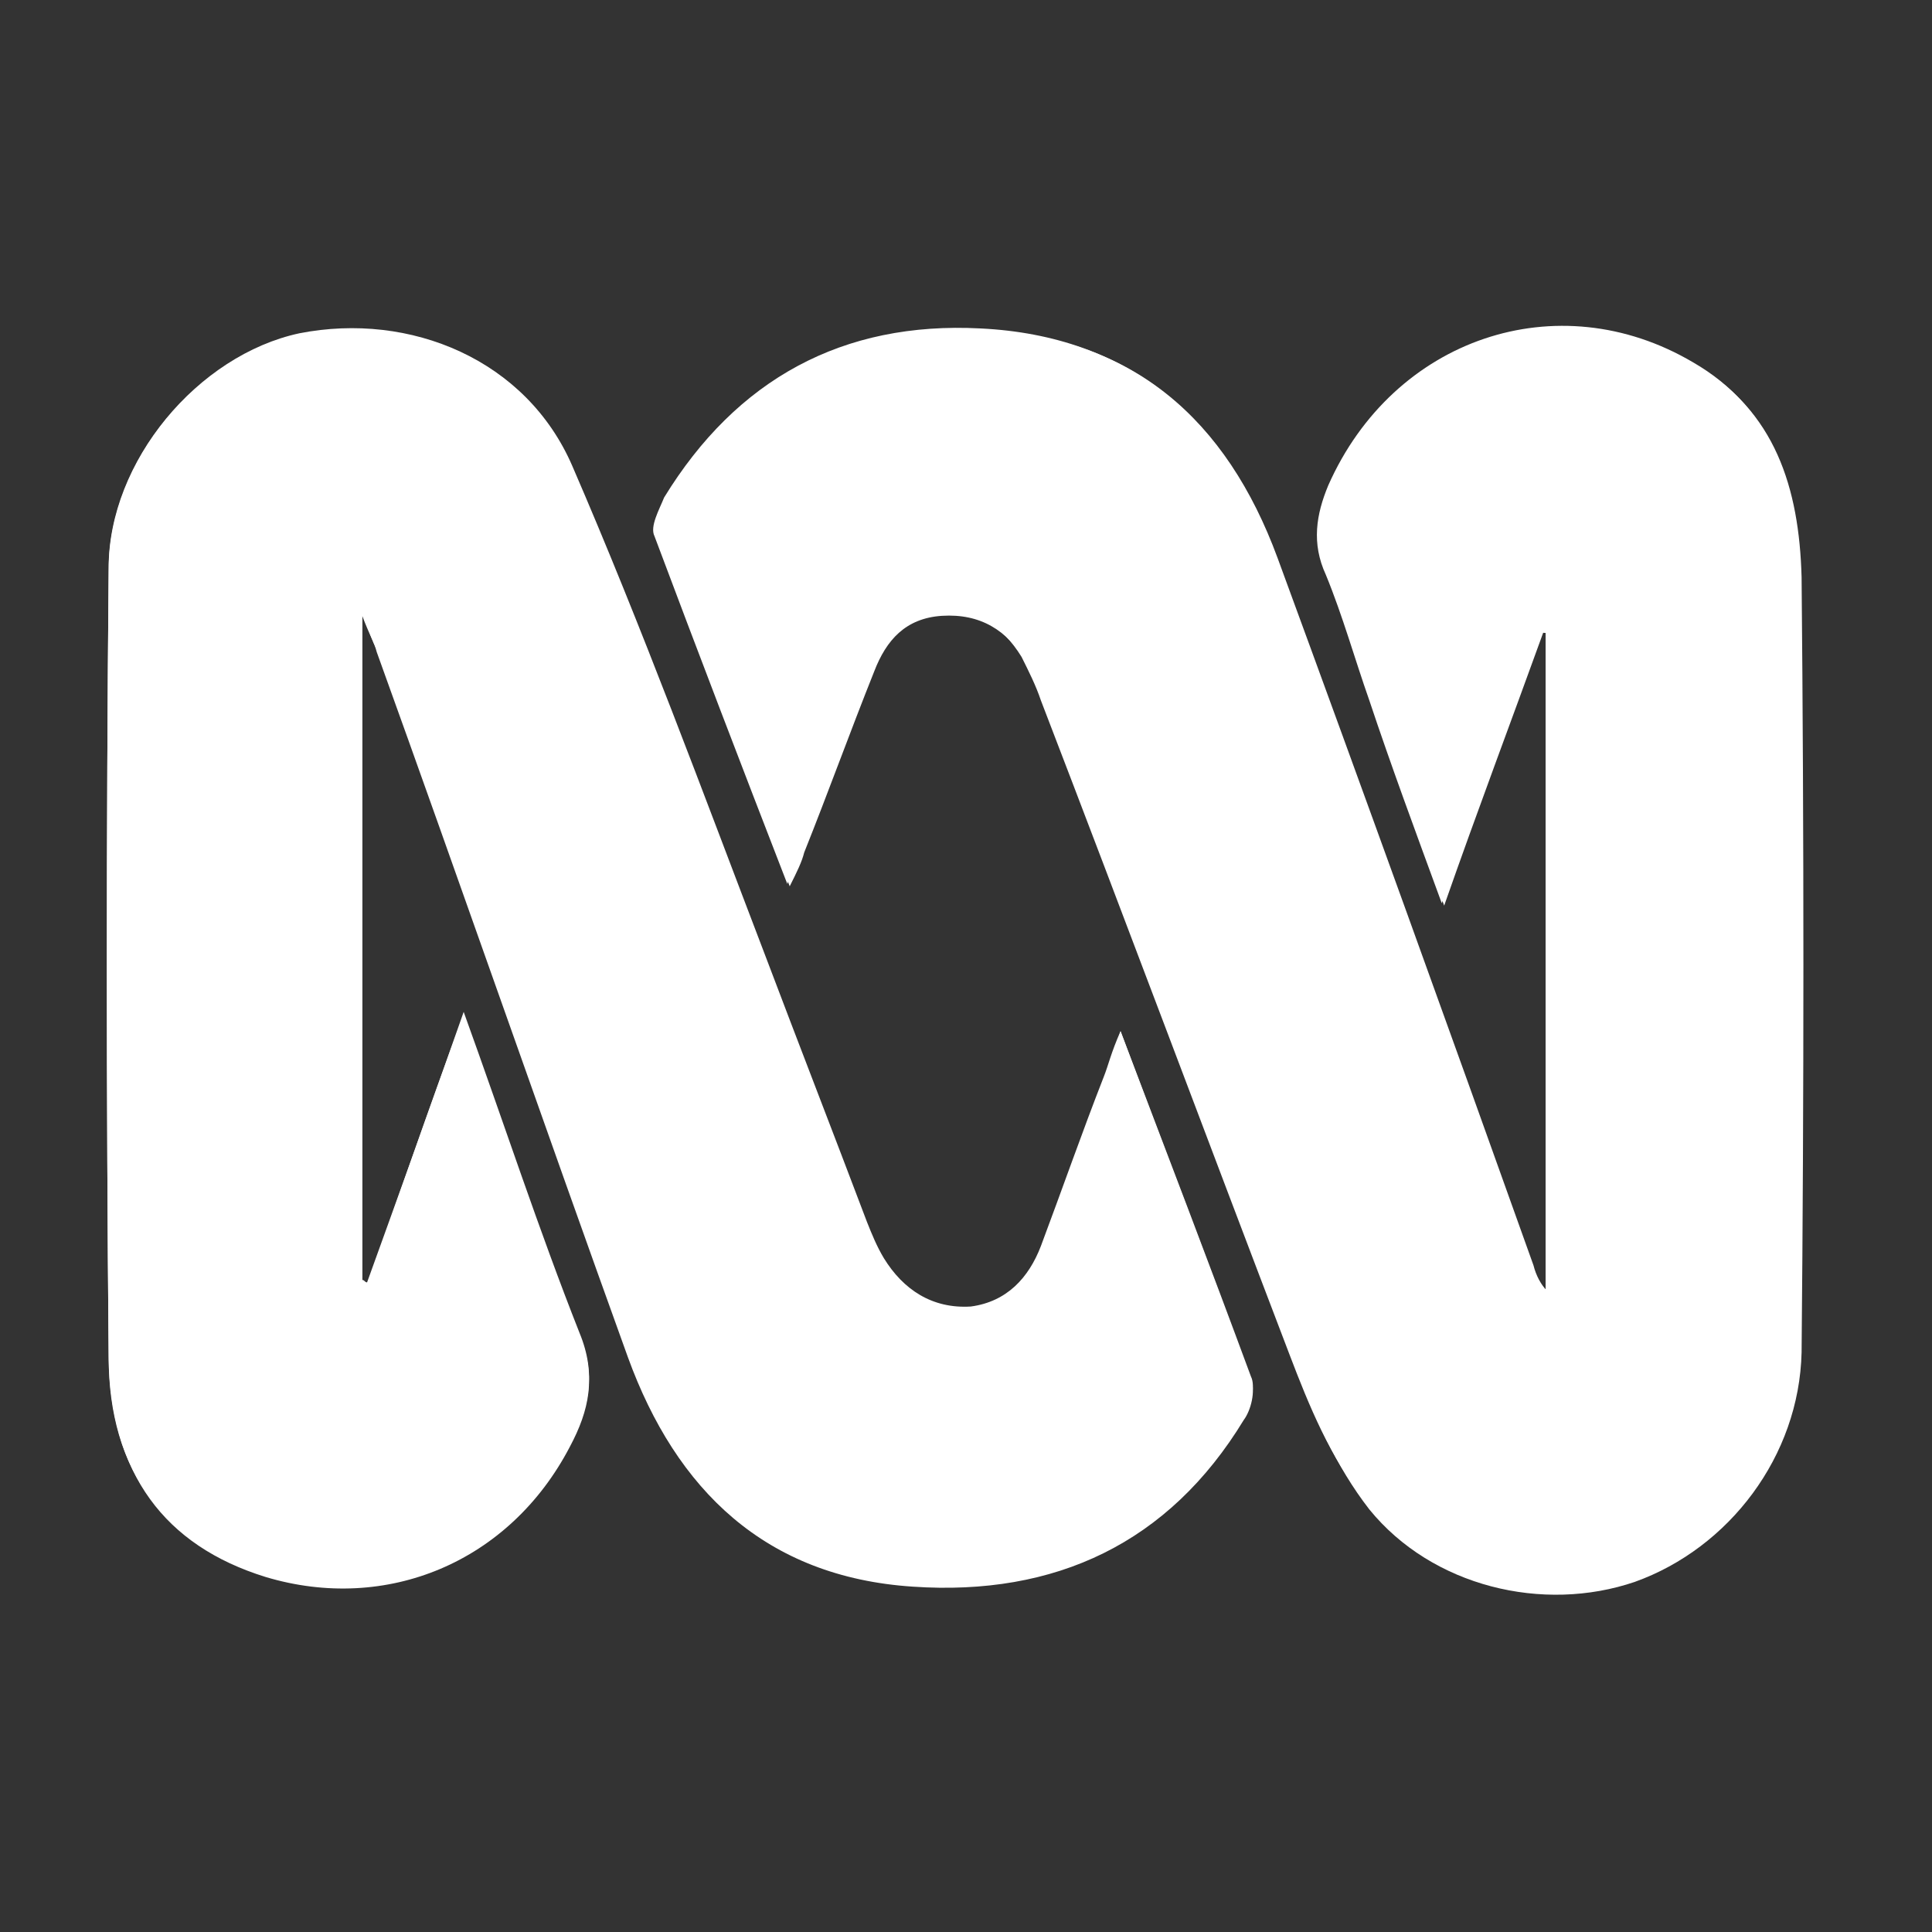 <?xml version="1.0" encoding="utf-8"?>
<!-- Generator: Adobe Illustrator 26.0.1, SVG Export Plug-In . SVG Version: 6.00 Build 0)  -->
<svg version="1.1" id="Layer_1" xmlns="http://www.w3.org/2000/svg" xmlns:xlink="http://www.w3.org/1999/xlink" x="0px" y="0px"
	 viewBox="0 0 80 80" style="enable-background:new 0 0 80 80;" xml:space="preserve">
<rect x="0" y="0" width="80" height="80" fill="#333333" stroke="none"/>
<style type="text/css">
	.st0{fill:#FFFFFF;}
</style>
<path class="st0" d="M32.6,36.6c-1.9-4.9-3.7-9.6-5.5-14.4c-0.2-0.4,0.2-1.1,0.4-1.6c3-4.9,7.4-7.3,13.1-7
	c6.2,0.3,10.2,3.8,12.2,9.4c3.6,9.7,7.1,19.5,10.6,29.3c0.1,0.4,0.3,0.8,0.6,1.1c0-9.1,0-18.1,0-27.2c-0.1,0-0.1,0-0.2-0.1
	c-1.3,3.7-2.6,7.3-4.1,11.3c-1.1-3-2.1-5.7-3-8.4c-0.6-1.7-1.1-3.5-1.8-5.2c-0.6-1.3-0.4-2.5,0.1-3.7c2.7-6.1,9.5-8.4,15.1-5.1
	c3.3,1.9,4.3,5.1,4.3,8.5c0.1,10.7,0.1,21.4,0,32.1c0,4.3-3,8.2-6.9,9.5c-3.8,1.3-8.5,0.3-11-3c-1.4-1.7-2.3-3.9-3.1-6
	C50,47.2,46.6,38.1,43.1,29c-0.2-0.6-0.5-1.2-0.8-1.8c-0.8-1.3-1.9-2-3.5-1.9c-1.5,0.1-2.3,1.1-2.8,2.3c-1,2.5-1.9,5-2.9,7.5
	C33,35.6,32.8,36,32.6,36.6z"/>
<path class="st0" d="M46.4,42.7c1.9,5.1,3.7,9.7,5.4,14.4c0.2,0.5,0,1.3-0.3,1.7c-3.1,5.1-7.8,7.3-13.7,6.9c-6.1-0.4-9.8-4-11.8-9.5
	c-3.5-9.7-6.9-19.5-10.4-29.2c-0.1-0.4-0.3-0.7-0.6-1.5c0,9.5,0,18.6,0,27.6c0.1,0,0.1,0.1,0.2,0.1c1.3-3.6,2.5-7.2,4-11.2
	c1.7,4.7,3.1,9.1,4.8,13.3c0.7,1.7,0.4,3.1-0.4,4.6c-2.5,4.8-7.6,6.9-12.6,5.4c-4.2-1.3-6.4-4.3-6.5-9c-0.1-10.9-0.1-21.8,0-32.7
	c0-4.5,3.7-8.9,7.9-9.7c4.7-1,9.5,1.1,11.3,5.5c2.9,6.7,5.4,13.5,8,20.3c1.4,3.7,2.8,7.3,4.2,11c0.2,0.5,0.4,1,0.7,1.5
	c0.8,1.3,2,2.1,3.6,2c1.5-0.1,2.4-1.1,2.9-2.5c0.9-2.3,1.7-4.6,2.6-7C45.9,44.1,46.1,43.6,46.4,42.7z"/>
<path class="st0" d="M46.4,42.7c-0.4,0.9-0.5,1.4-0.7,1.9c-0.9,2.3-1.7,4.6-2.6,7c-0.5,1.3-1.4,2.3-2.9,2.5c-1.6,0.1-2.8-0.7-3.6-2
	c-0.3-0.5-0.5-1-0.7-1.5c-1.4-3.7-2.8-7.3-4.2-11c-2.6-6.8-5.1-13.6-8-20.3c-1.9-4.4-6.7-6.4-11.3-5.5c-4.2,0.9-7.9,5.3-7.9,9.7
	c-0.1,10.9-0.1,21.8,0,32.7c0,4.7,2.3,7.7,6.5,9c4.9,1.6,10-0.6,12.6-5.4c0.8-1.5,1.1-2.9,0.4-4.6c-1.7-4.3-3.1-8.6-4.8-13.3
	c-1.4,4-2.7,7.6-4,11.2c-0.1,0-0.1-0.1-0.2-0.1c0-9.1,0-18.1,0-27.6c0.3,0.8,0.4,1.1,0.6,1.5c3.5,9.7,6.9,19.5,10.4,29.2
	c2,5.5,5.7,9.1,11.8,9.5c5.8,0.4,10.5-1.8,13.7-6.9c0.3-0.5,0.5-1.3,0.3-1.7C50.1,52.4,48.3,47.7,46.4,42.7z"/>
<path class="st0" d="M70.2,15.1c-5.6-3.3-12.4-1-15.1,5.1c-0.6,1.2-0.7,2.4-0.1,3.7c0.7,1.7,1.2,3.4,1.8,5.2c1,2.7,1.9,5.4,3,8.4
	c1.4-4,2.8-7.7,4.1-11.3c0.1,0,0.1,0,0.2,0.1c0,9.1,0,18.1,0,27.2c-0.3-0.3-0.5-0.7-0.6-1.1c-3.5-9.8-7-19.5-10.6-29.3
	c-2.1-5.7-6-9.2-12.2-9.4c-5.7-0.2-10.1,2.1-13.1,7c-0.3,0.5-0.6,1.2-0.4,1.6c1.7,4.7,3.6,9.4,5.5,14.4c0.3-0.6,0.5-1,0.6-1.4
	c1-2.5,1.9-5,2.9-7.5c0.5-1.3,1.3-2.2,2.8-2.3c1.6-0.1,2.7,0.6,3.5,1.9c0.3,0.5,0.6,1.2,0.8,1.8c3.4,9.1,6.8,18.2,10.3,27.3
	c0.8,2.1,1.7,4.2,3.1,6c2.6,3.2,7.2,4.3,11,3c3.9-1.4,6.8-5.2,6.9-9.5c0.1-10.7,0.1-21.4,0-32.1C74.5,20.2,73.5,17,70.2,15.1z"/>
</svg>
